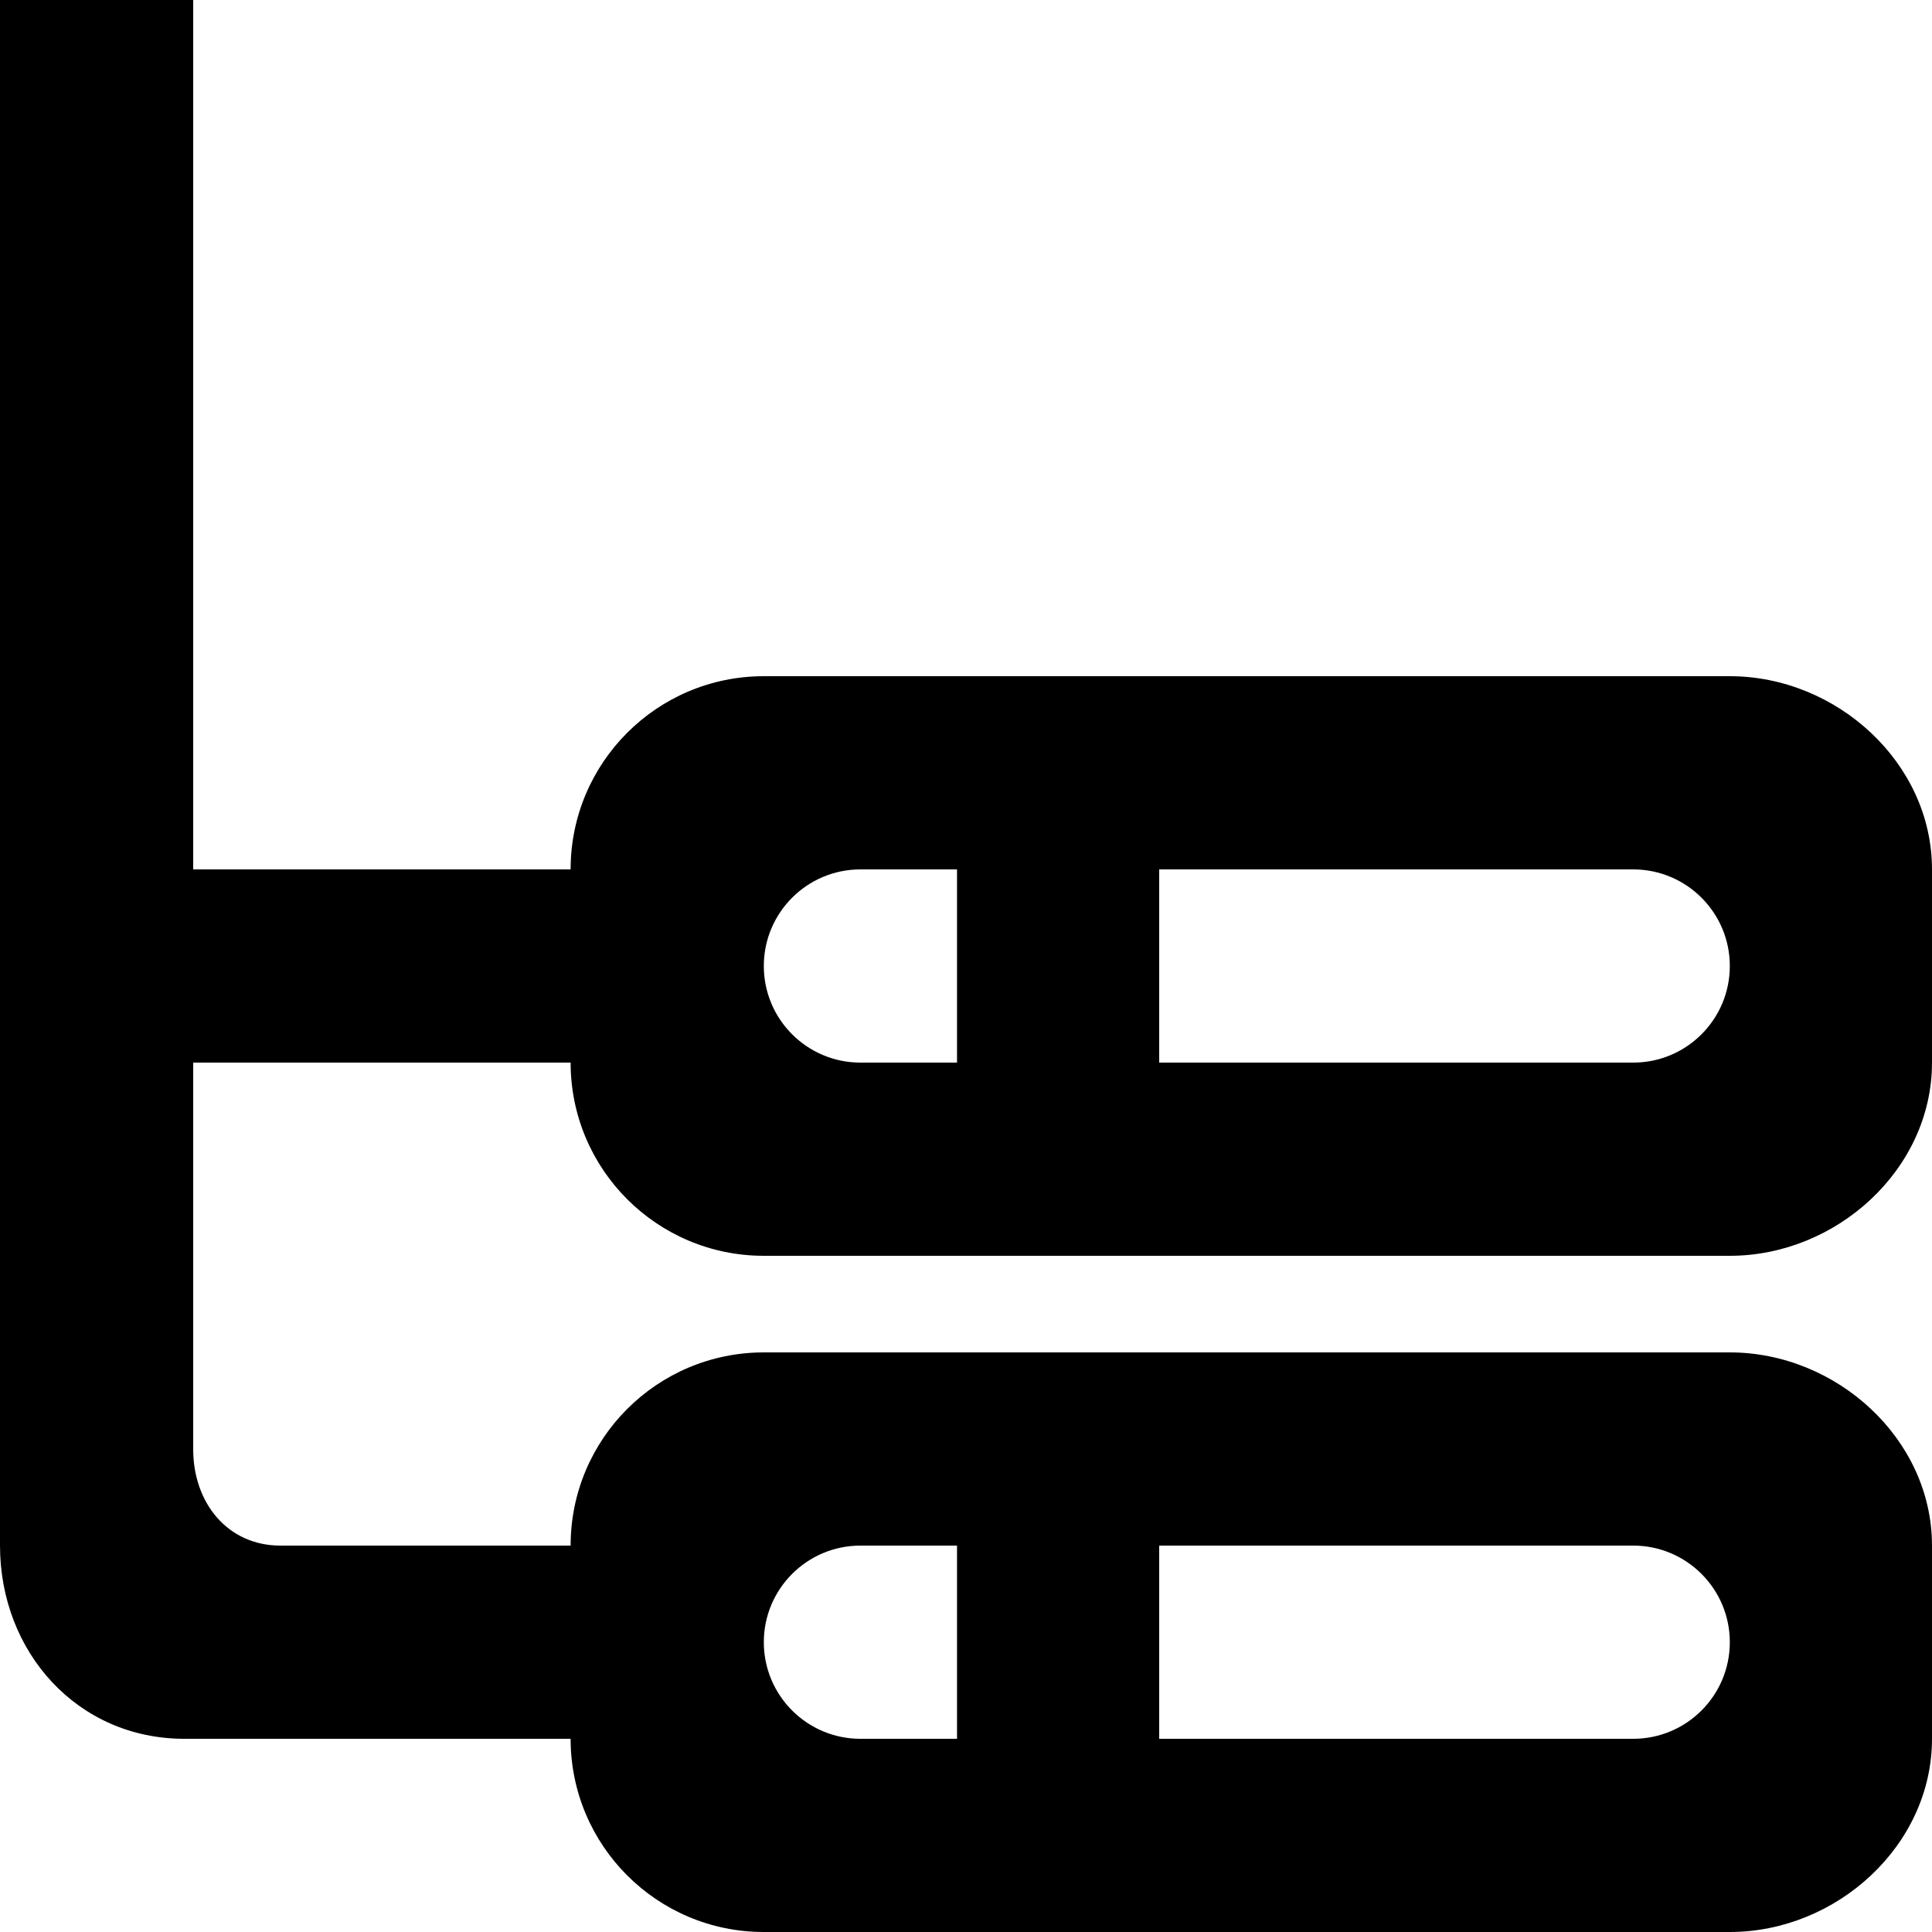 <?xml version="1.0" encoding="UTF-8" standalone="no"?>
<!-- Скачано с сайта svg4.ru / Downloaded from svg4.ru -->
<svg width="800px" height="800px" viewBox="0 0 20 20" version="1.1" xmlns="http://www.w3.org/2000/svg" xmlns:xlink="http://www.w3.org/1999/xlink">
    
    <title>network_2_round [#1079]</title>
    <desc>Created with Sketch.</desc>
    <defs>

</defs>
    <g id="Page-1" stroke="none" stroke-width="1" fill="none" fill-rule="evenodd">
        <g id="Dribbble-Light-Preview" transform="translate(-420, -3399)" fill="#000000">
            <g id="icons" transform="translate(56, 160)">
                <path d="M372.907,3255 L373.907,3255 L373.907,3257 L372.907,3257 C372.355,3257 371.907,3256.552 371.907,3256 C371.907,3255.448 372.355,3255 372.907,3255 L372.907,3255 Z M376,3255 L380.907,3255 C381.459,3255 381.907,3255.448 381.907,3256 C381.907,3256.552 381.459,3257 380.907,3257 L376,3257 L376,3255 Z M372.907,3248 L373.907,3248 L373.907,3250 L372.907,3250 C372.355,3250 371.907,3249.552 371.907,3249 C371.907,3248.448 372.355,3248 372.907,3248 L372.907,3248 Z M376,3248 L380.907,3248 C381.459,3248 381.907,3248.448 381.907,3249 C381.907,3249.552 381.459,3250 380.907,3250 L376,3250 L376,3248 Z M369.907,3250 C369.907,3251.105 370.802,3252 371.907,3252 L381.907,3252 C383.012,3252 384,3251.105 384,3250 L384,3248 C384,3246.895 383.012,3246 381.907,3246 L371.907,3246 C370.802,3246 369.907,3246.895 369.907,3248 L366,3248 L366,3239 L364,3239 L364,3254.999 C364,3256.104 364.803,3257 365.908,3257 L366.126,3257 L369.907,3257 C369.907,3258.105 370.802,3259 371.907,3259 L381.907,3259 C383.012,3259 384,3258.105 384,3257 L384,3255 C384,3253.895 383.012,3253 381.907,3253 L371.907,3253 C370.802,3253 369.907,3253.895 369.907,3255 L366.903,3255 C366.353,3255 366,3254.554 366,3254.004 L366,3250 L369.907,3250 Z" id="network_2_round-[#1079]">

</path>
            </g>
        </g>
    </g>
</svg>